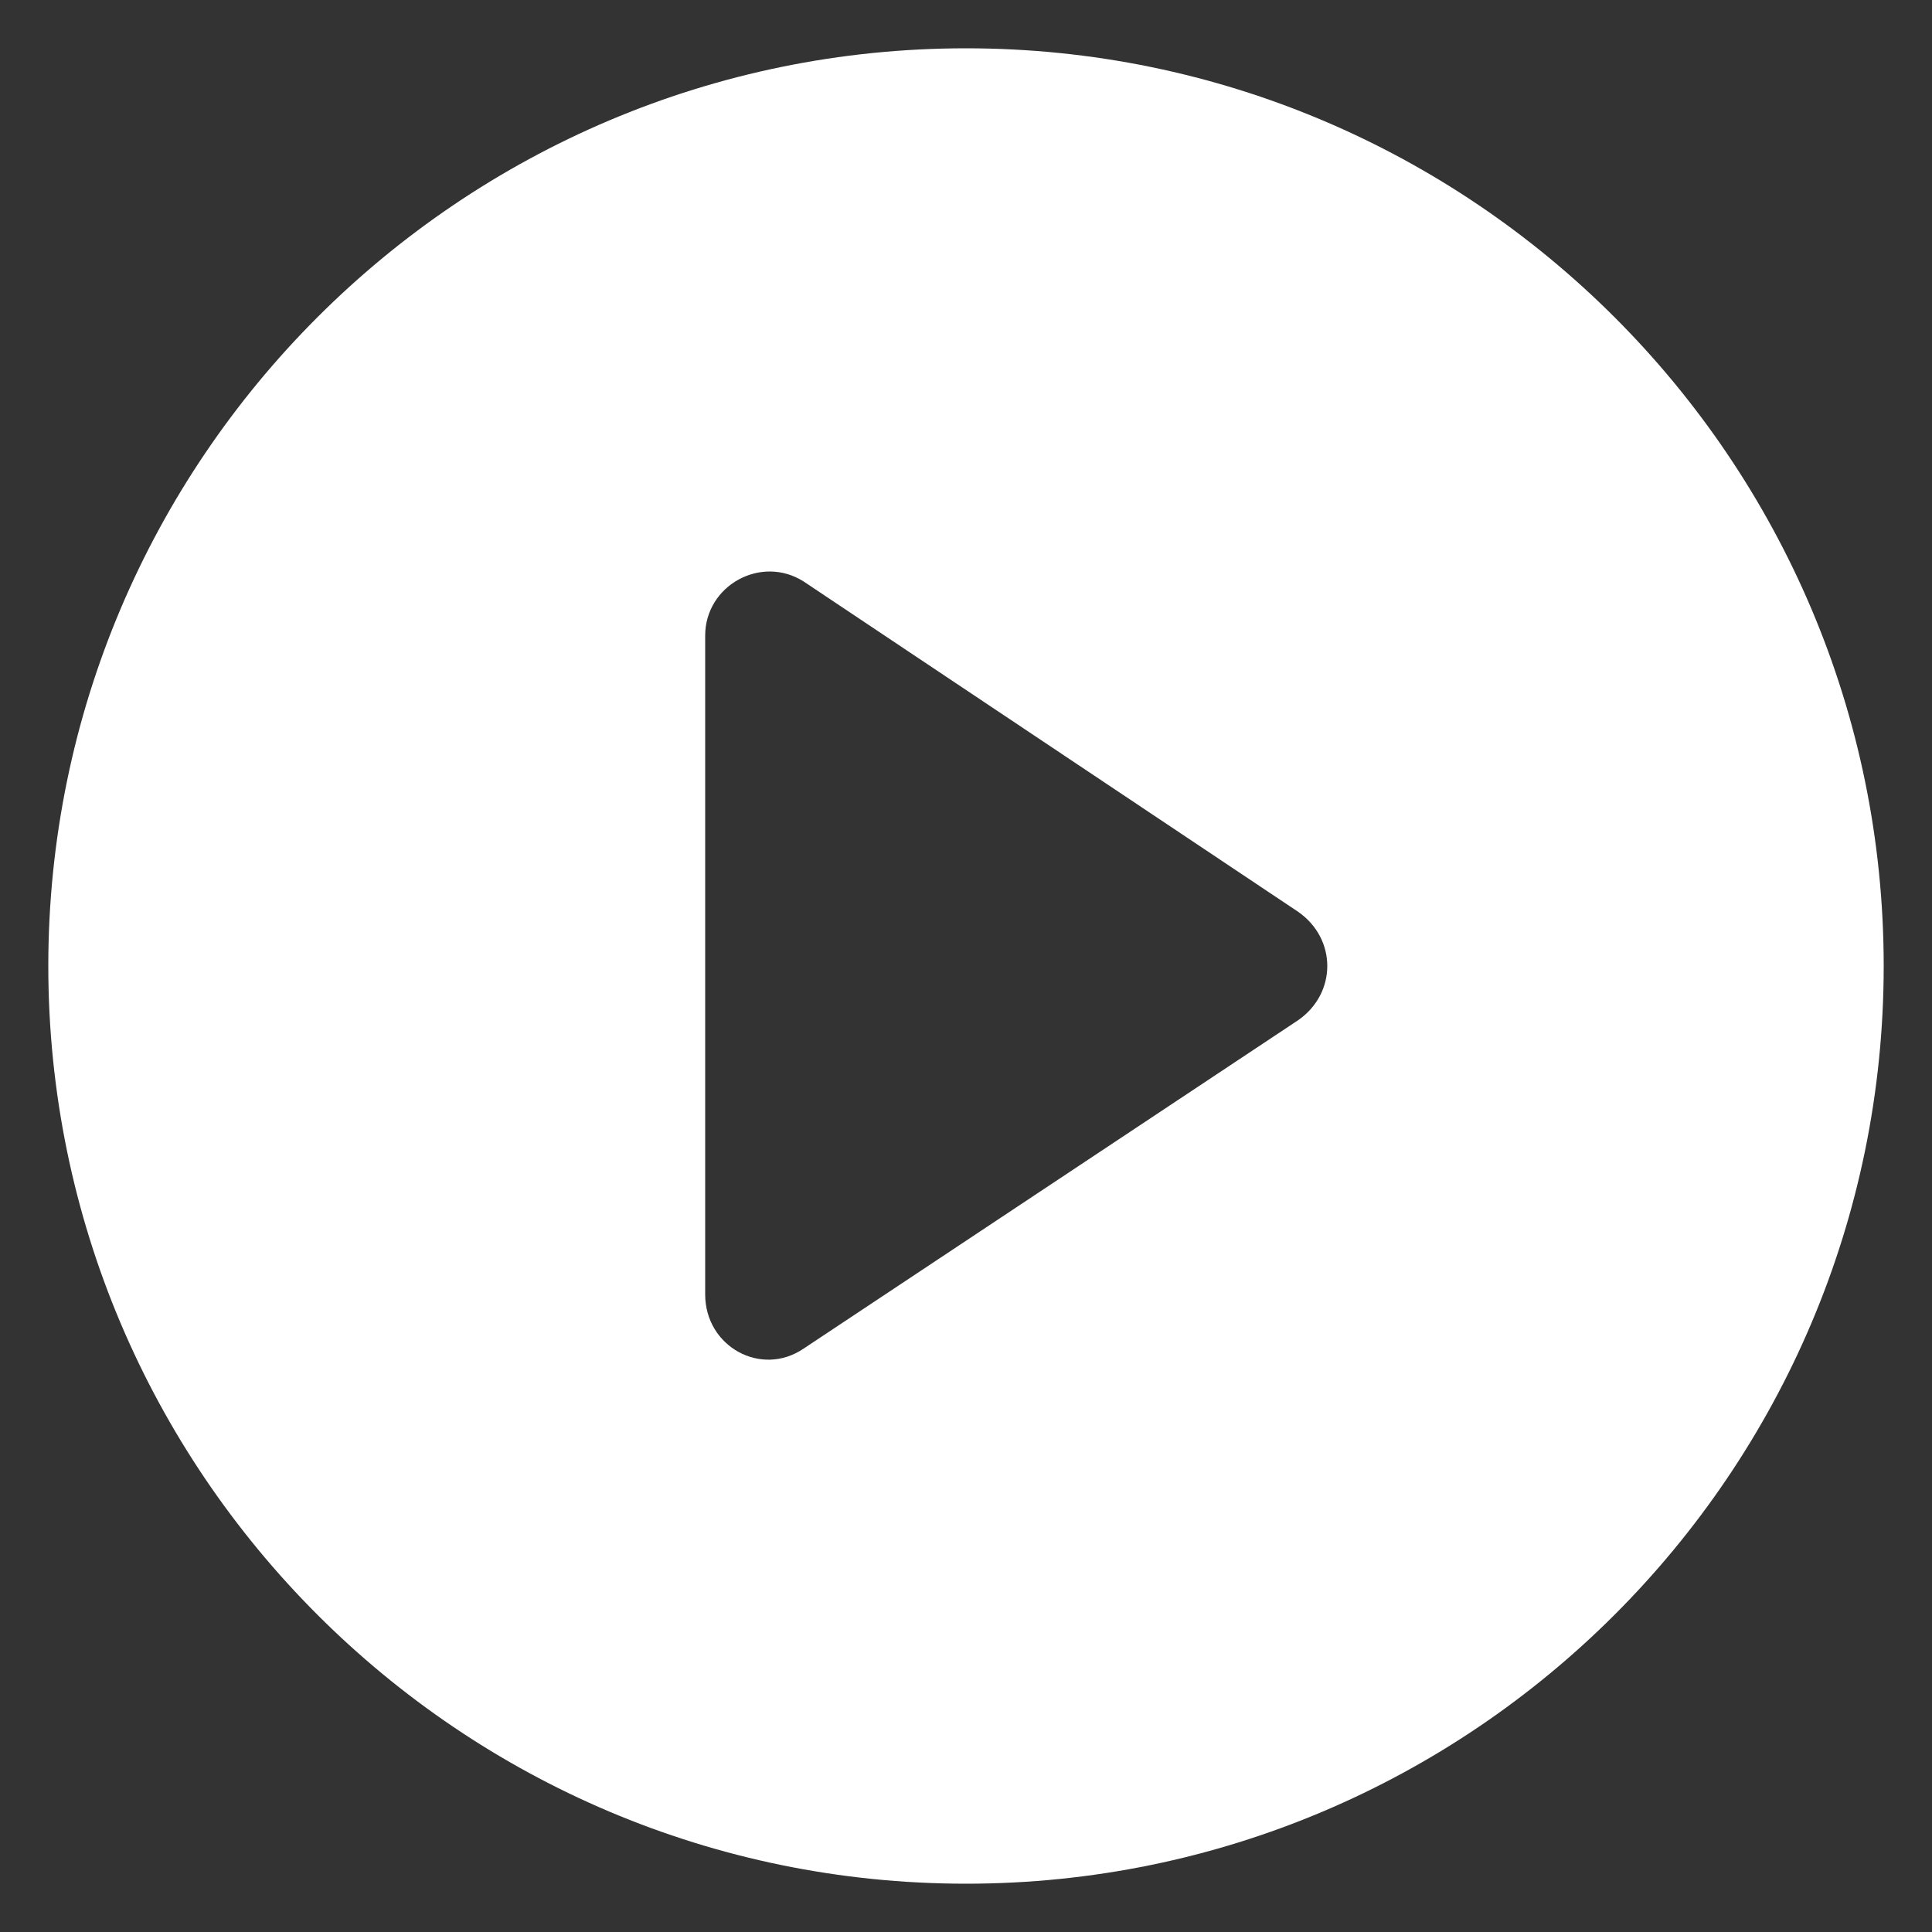 <svg width="100" height="100" viewBox="0 0 100 100" fill="none" xmlns="http://www.w3.org/2000/svg">
<rect x="0" y="0" width="100" height="100" fill="#333333" stroke="none"/>
<g clip-path="url(#clip0_636_46517)">
<path d="M5268.4 2410.3C5267.8 2410.3 5267.4 2410.7 5267.4 2411.3C5267.4 2411.9 5267.8 2412.3 5268.4 2412.3H5272.7C5273.3 2412.3 5273.7 2411.9 5273.7 2411.3C5273.7 2410.7 5273.3 2410.3 5272.7 2410.3H5268.4ZM5272.7 2413.7H5268.4C5267.8 2413.7 5267.4 2414.1 5267.4 2414.7C5267.4 2415.3 5267.8 2415.7 5268.4 2415.7H5272.7C5273.3 2415.7 5273.7 2415.3 5273.7 2414.7C5273.7 2414.1 5273.3 2413.7 5272.7 2413.7ZM5272.7 2417H5268.4C5267.8 2417 5267.4 2417.4 5267.4 2418C5267.4 2418.6 5267.8 2419 5268.4 2419H5272.7C5273.3 2419 5273.7 2418.6 5273.7 2418C5273.7 2417.5 5273.3 2417 5272.7 2417ZM50 2.5C23.8 2.5 2.5 23.8 2.5 50C2.5 76.2 23.8 97.5 50 97.5C76.2 97.5 97.5 76.2 97.5 50C97.5 23.8 76.2 2.5 50 2.5ZM67.2 52.8L41.6 69.8C39.4 71.3 36.5 69.7 36.5 67V32.9C36.5 30.3 39.4 28.7 41.6 30.1L67.2 47.2C69.2 48.6 69.2 51.4 67.2 52.8Z" fill="white"/>
</g>
<defs>
<clipPath id="clip0_636_46517">
<rect width="100" height="100" fill="white"/>
</clipPath>
</defs>
</svg>
